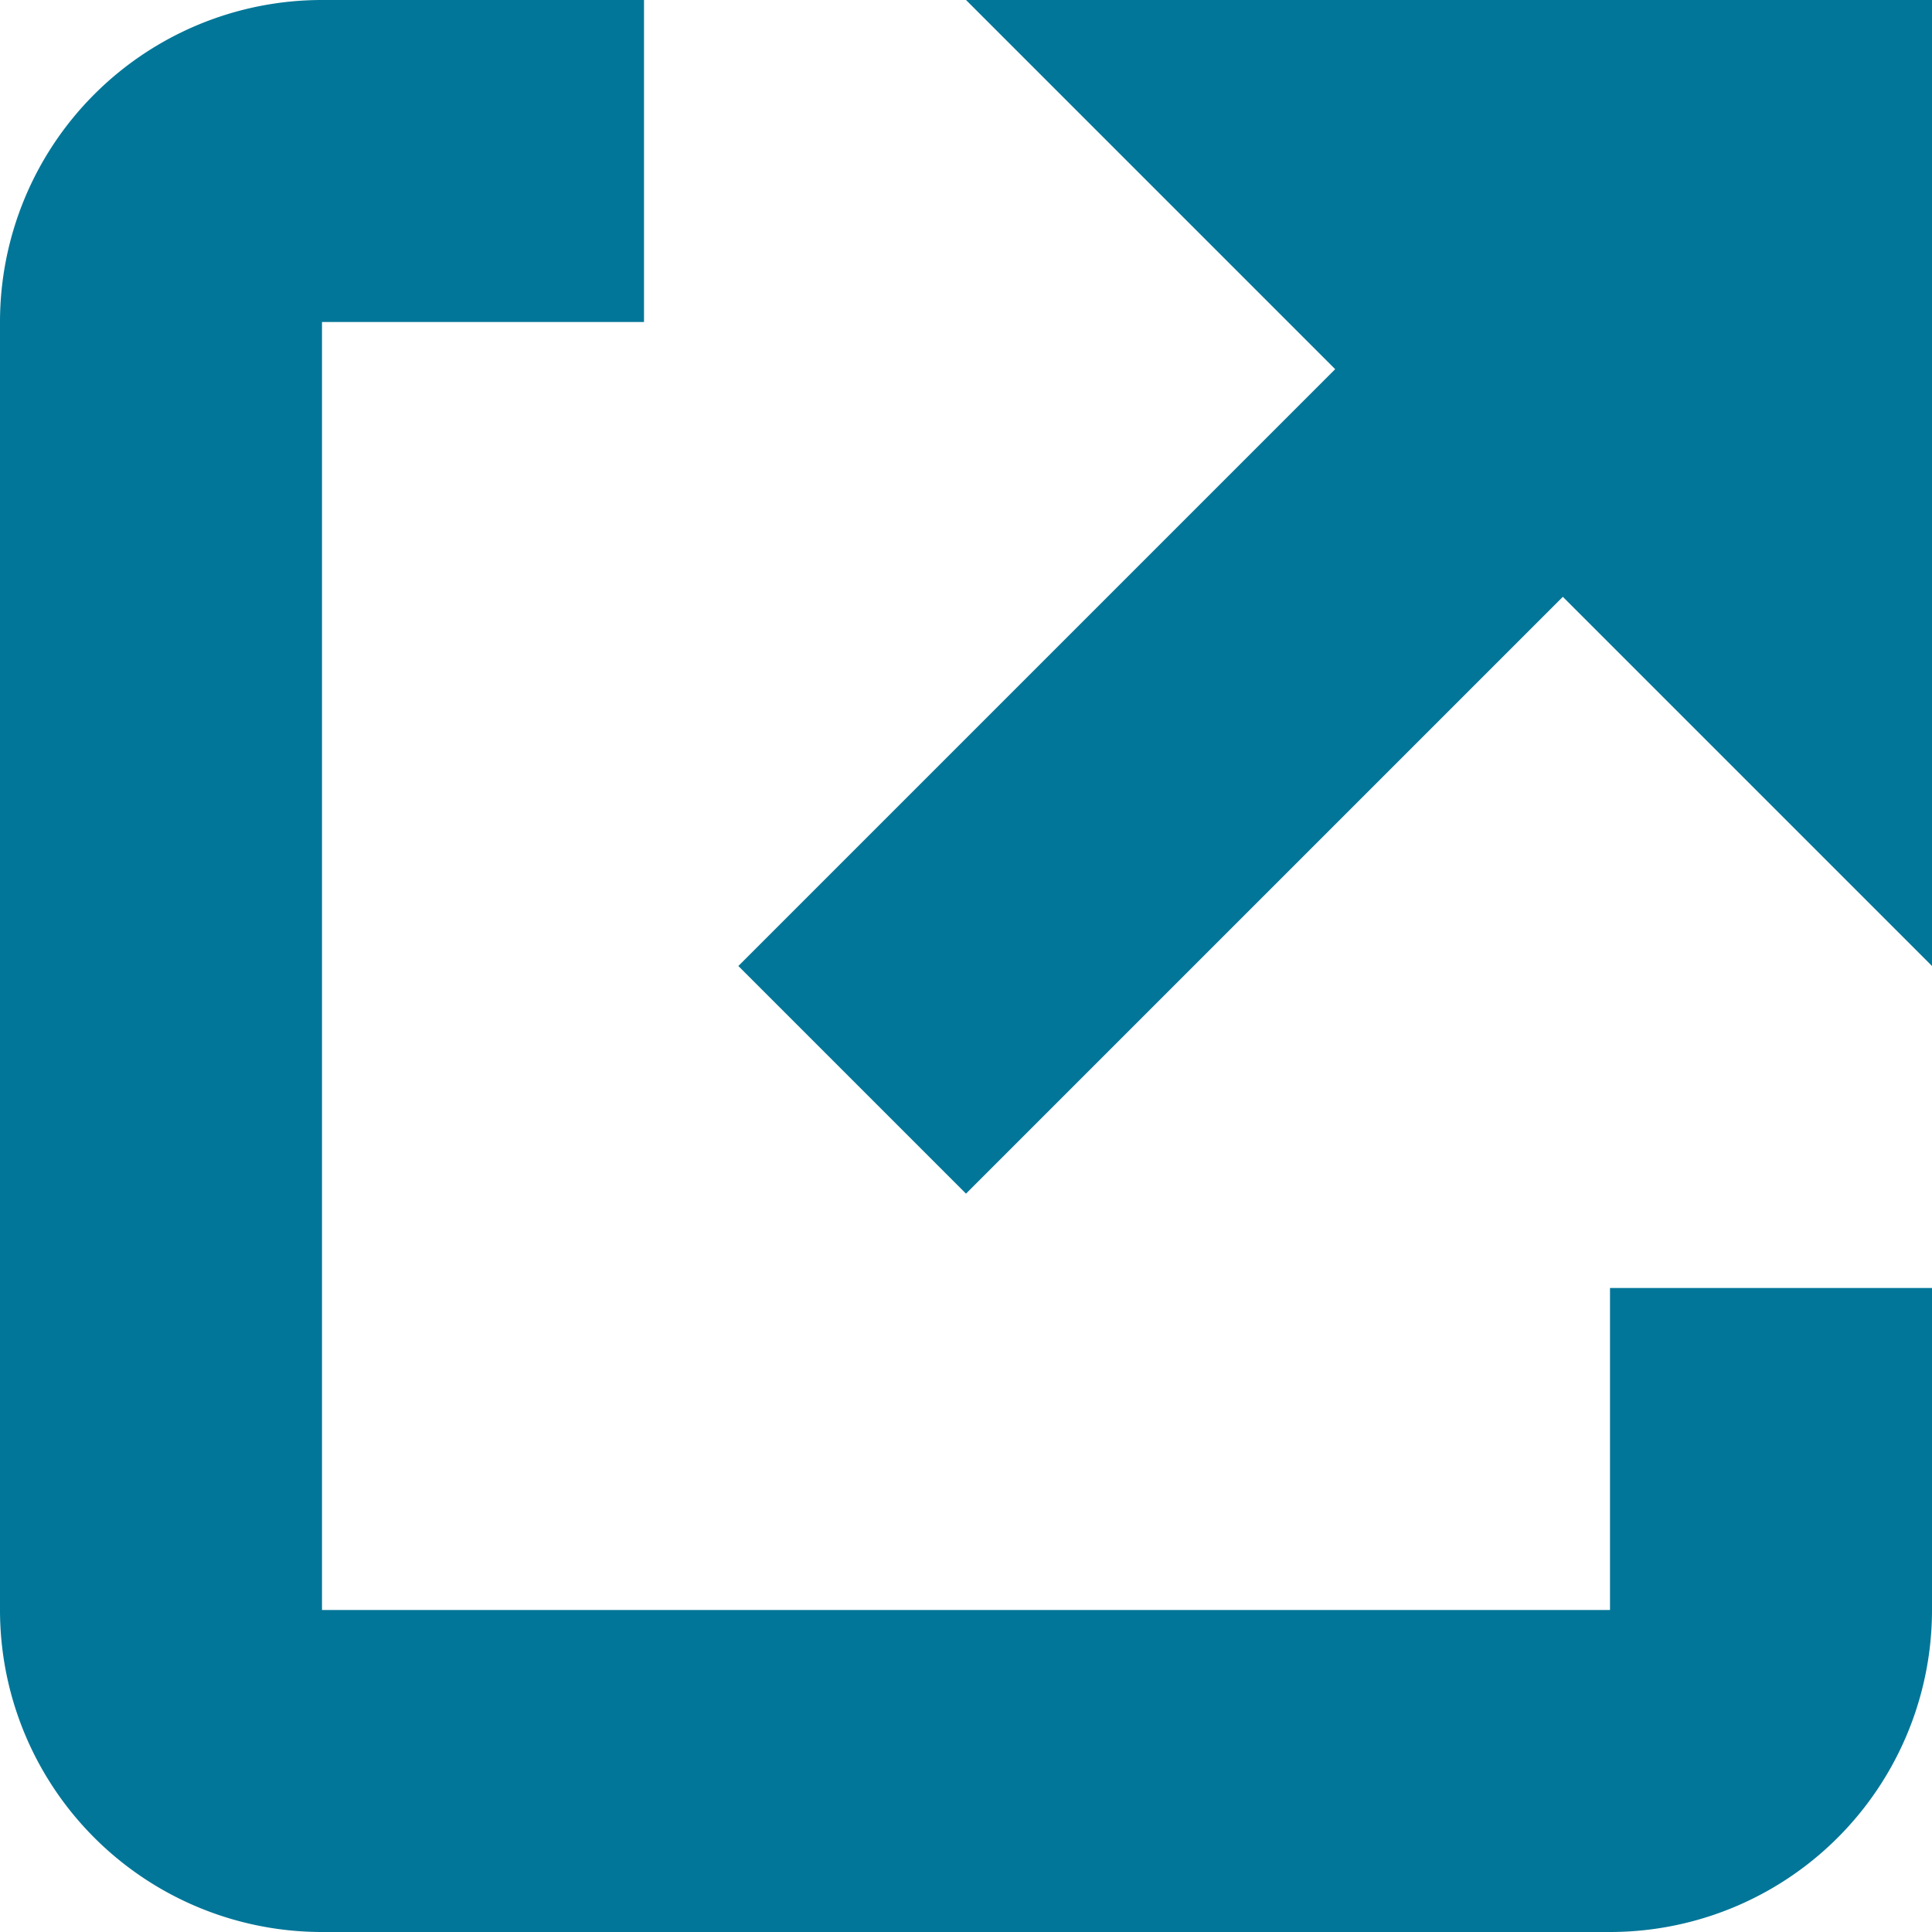 <svg xmlns="http://www.w3.org/2000/svg" height="12" width="12" viewBox="0 0 12 12"><title>launch app</title><g fill="#017698" class="nc-icon-wrapper"><polygon points="8.293 2.293 4.586 6 6 7.414 9.707 3.707 12 6 12 0 6 0 8.293 2.293" data-color="color-2"></polygon> <path d="M10,10H2V2H4V0H2A2,2,0,0,0,0,2v8a2,2,0,0,0,2,2h8a2,2,0,0,0,2-2V8H10Z" fill="#017698"></path></g></svg>